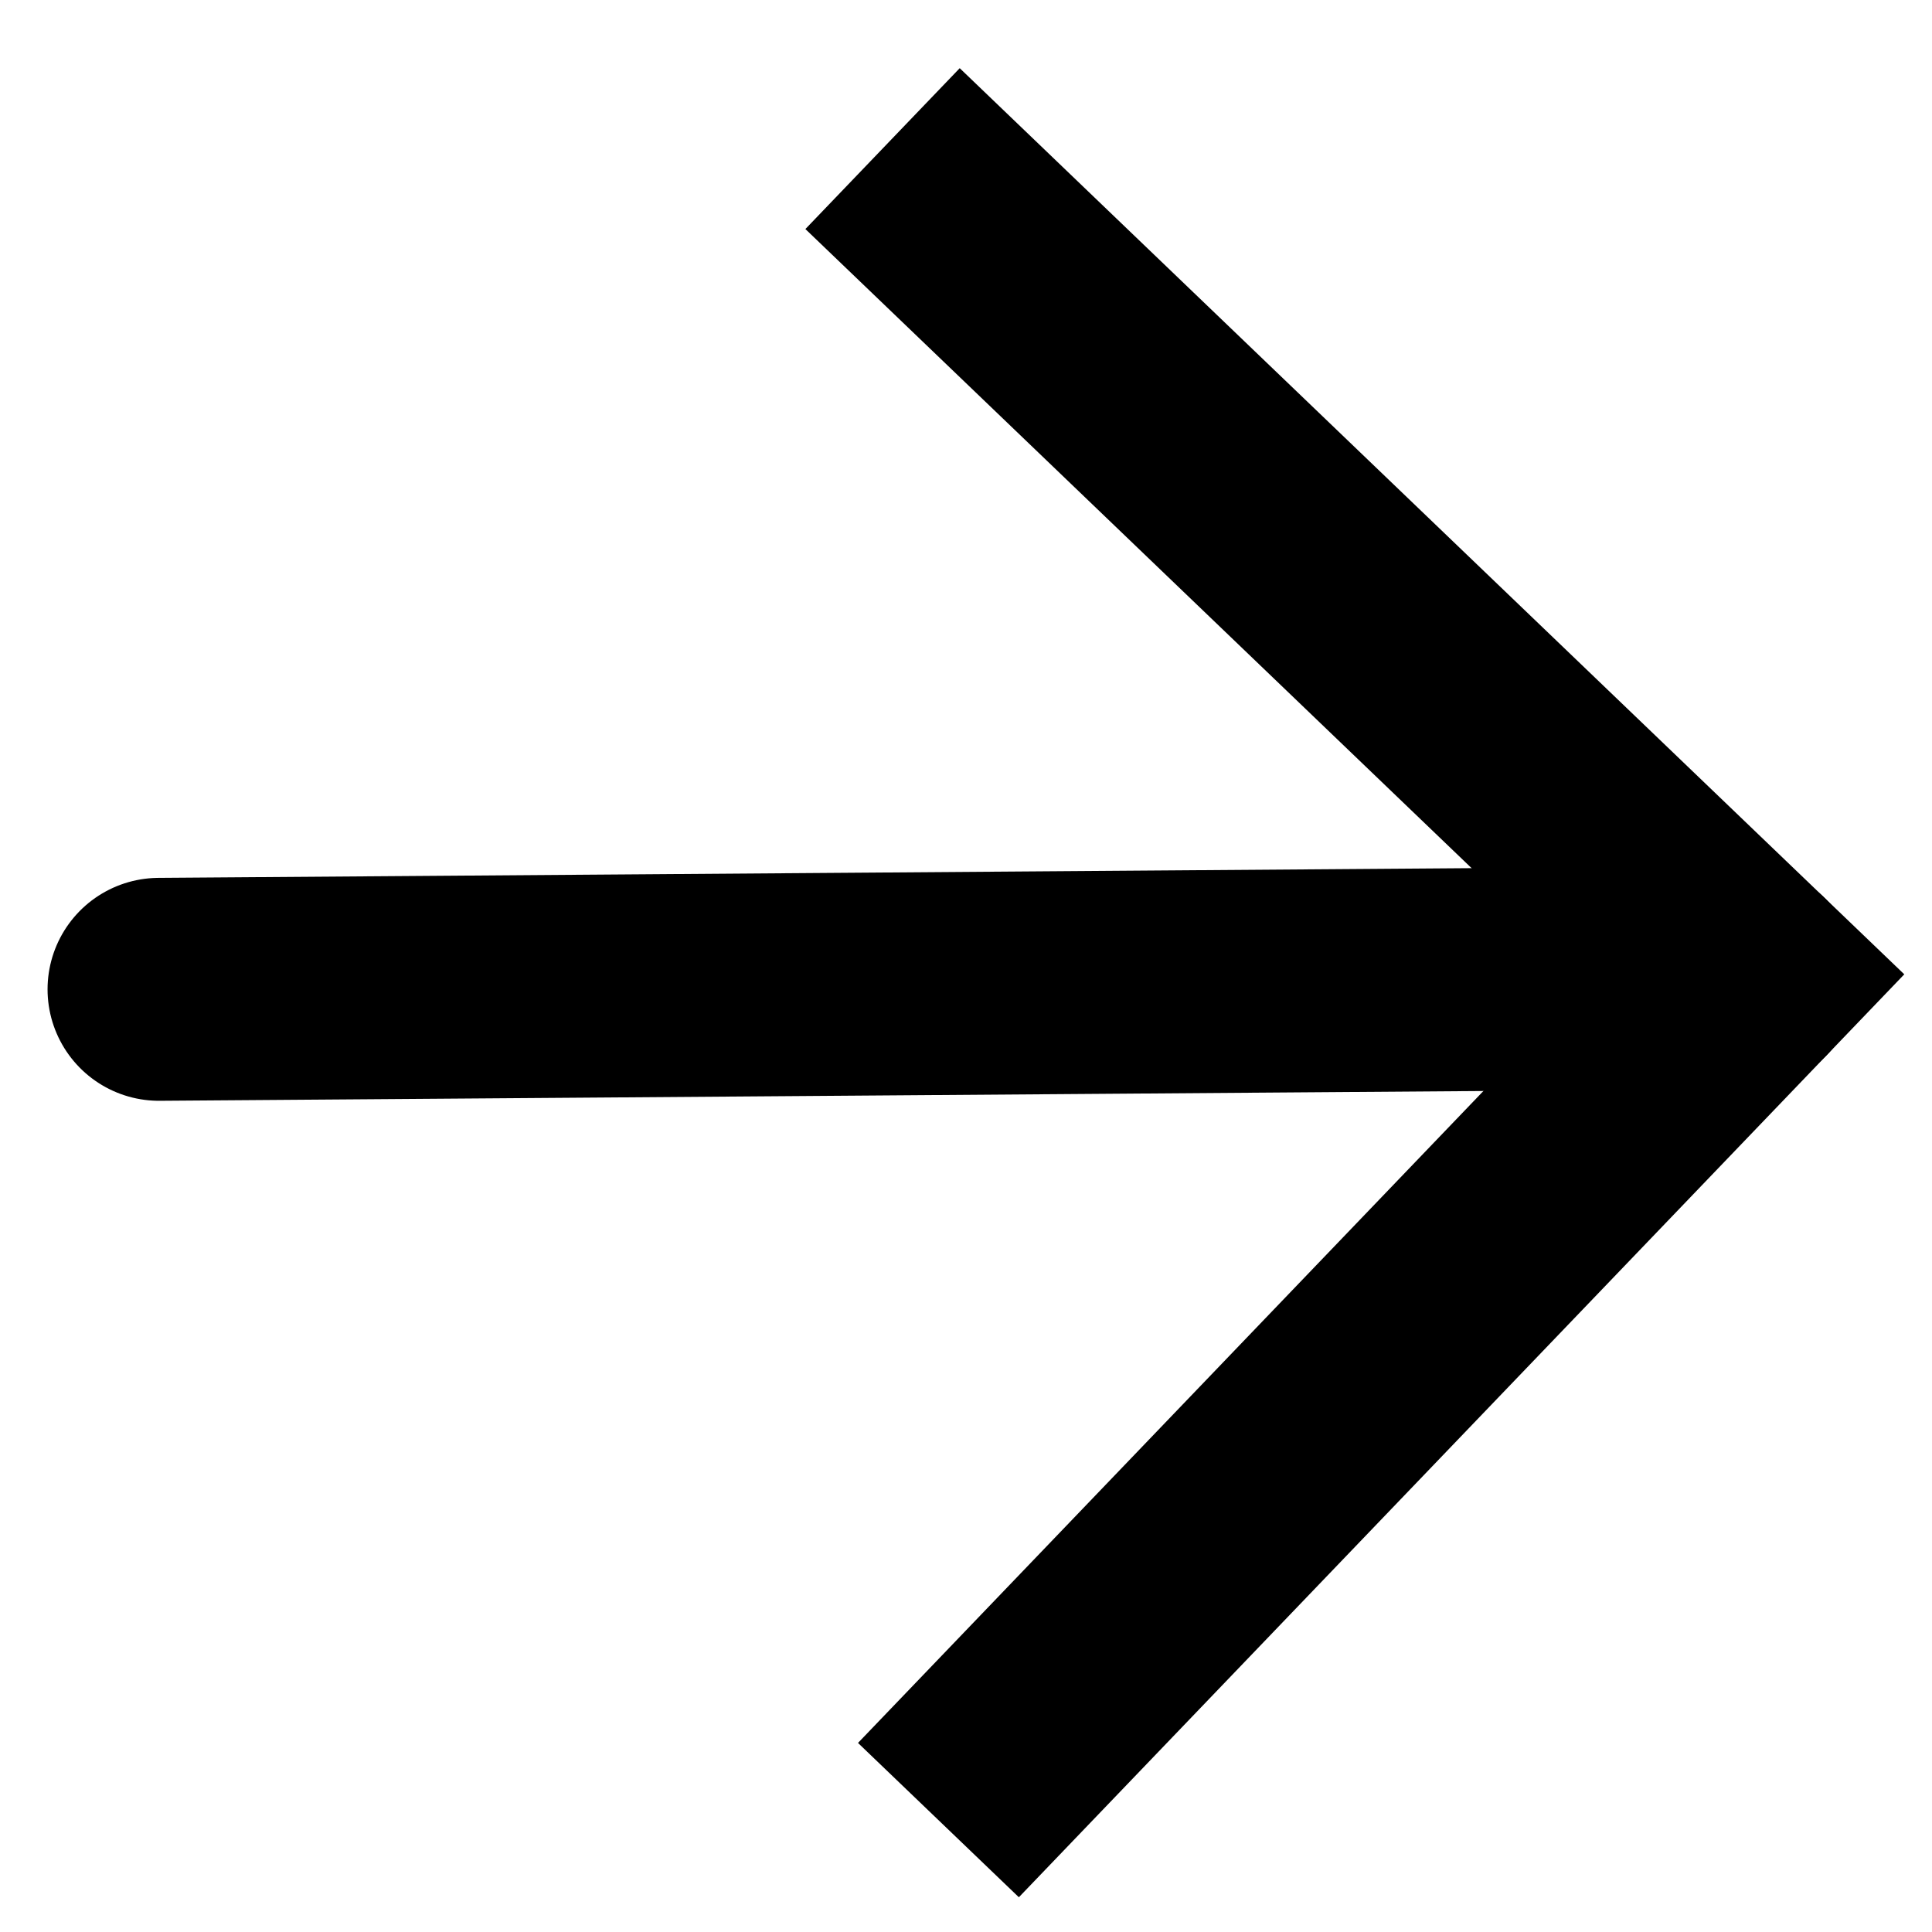 <svg width="26" height="26" viewBox="0 0 26 26" fill="none" xmlns="http://www.w3.org/2000/svg">
<path d="M11.877 2L23.506 13.156L12.629 24.494" stroke="black" stroke-width="3"/>
<path d="M23.506 13.156L2.14 13.314" stroke="black" stroke-width="3" stroke-linecap="round"/>
</svg>
